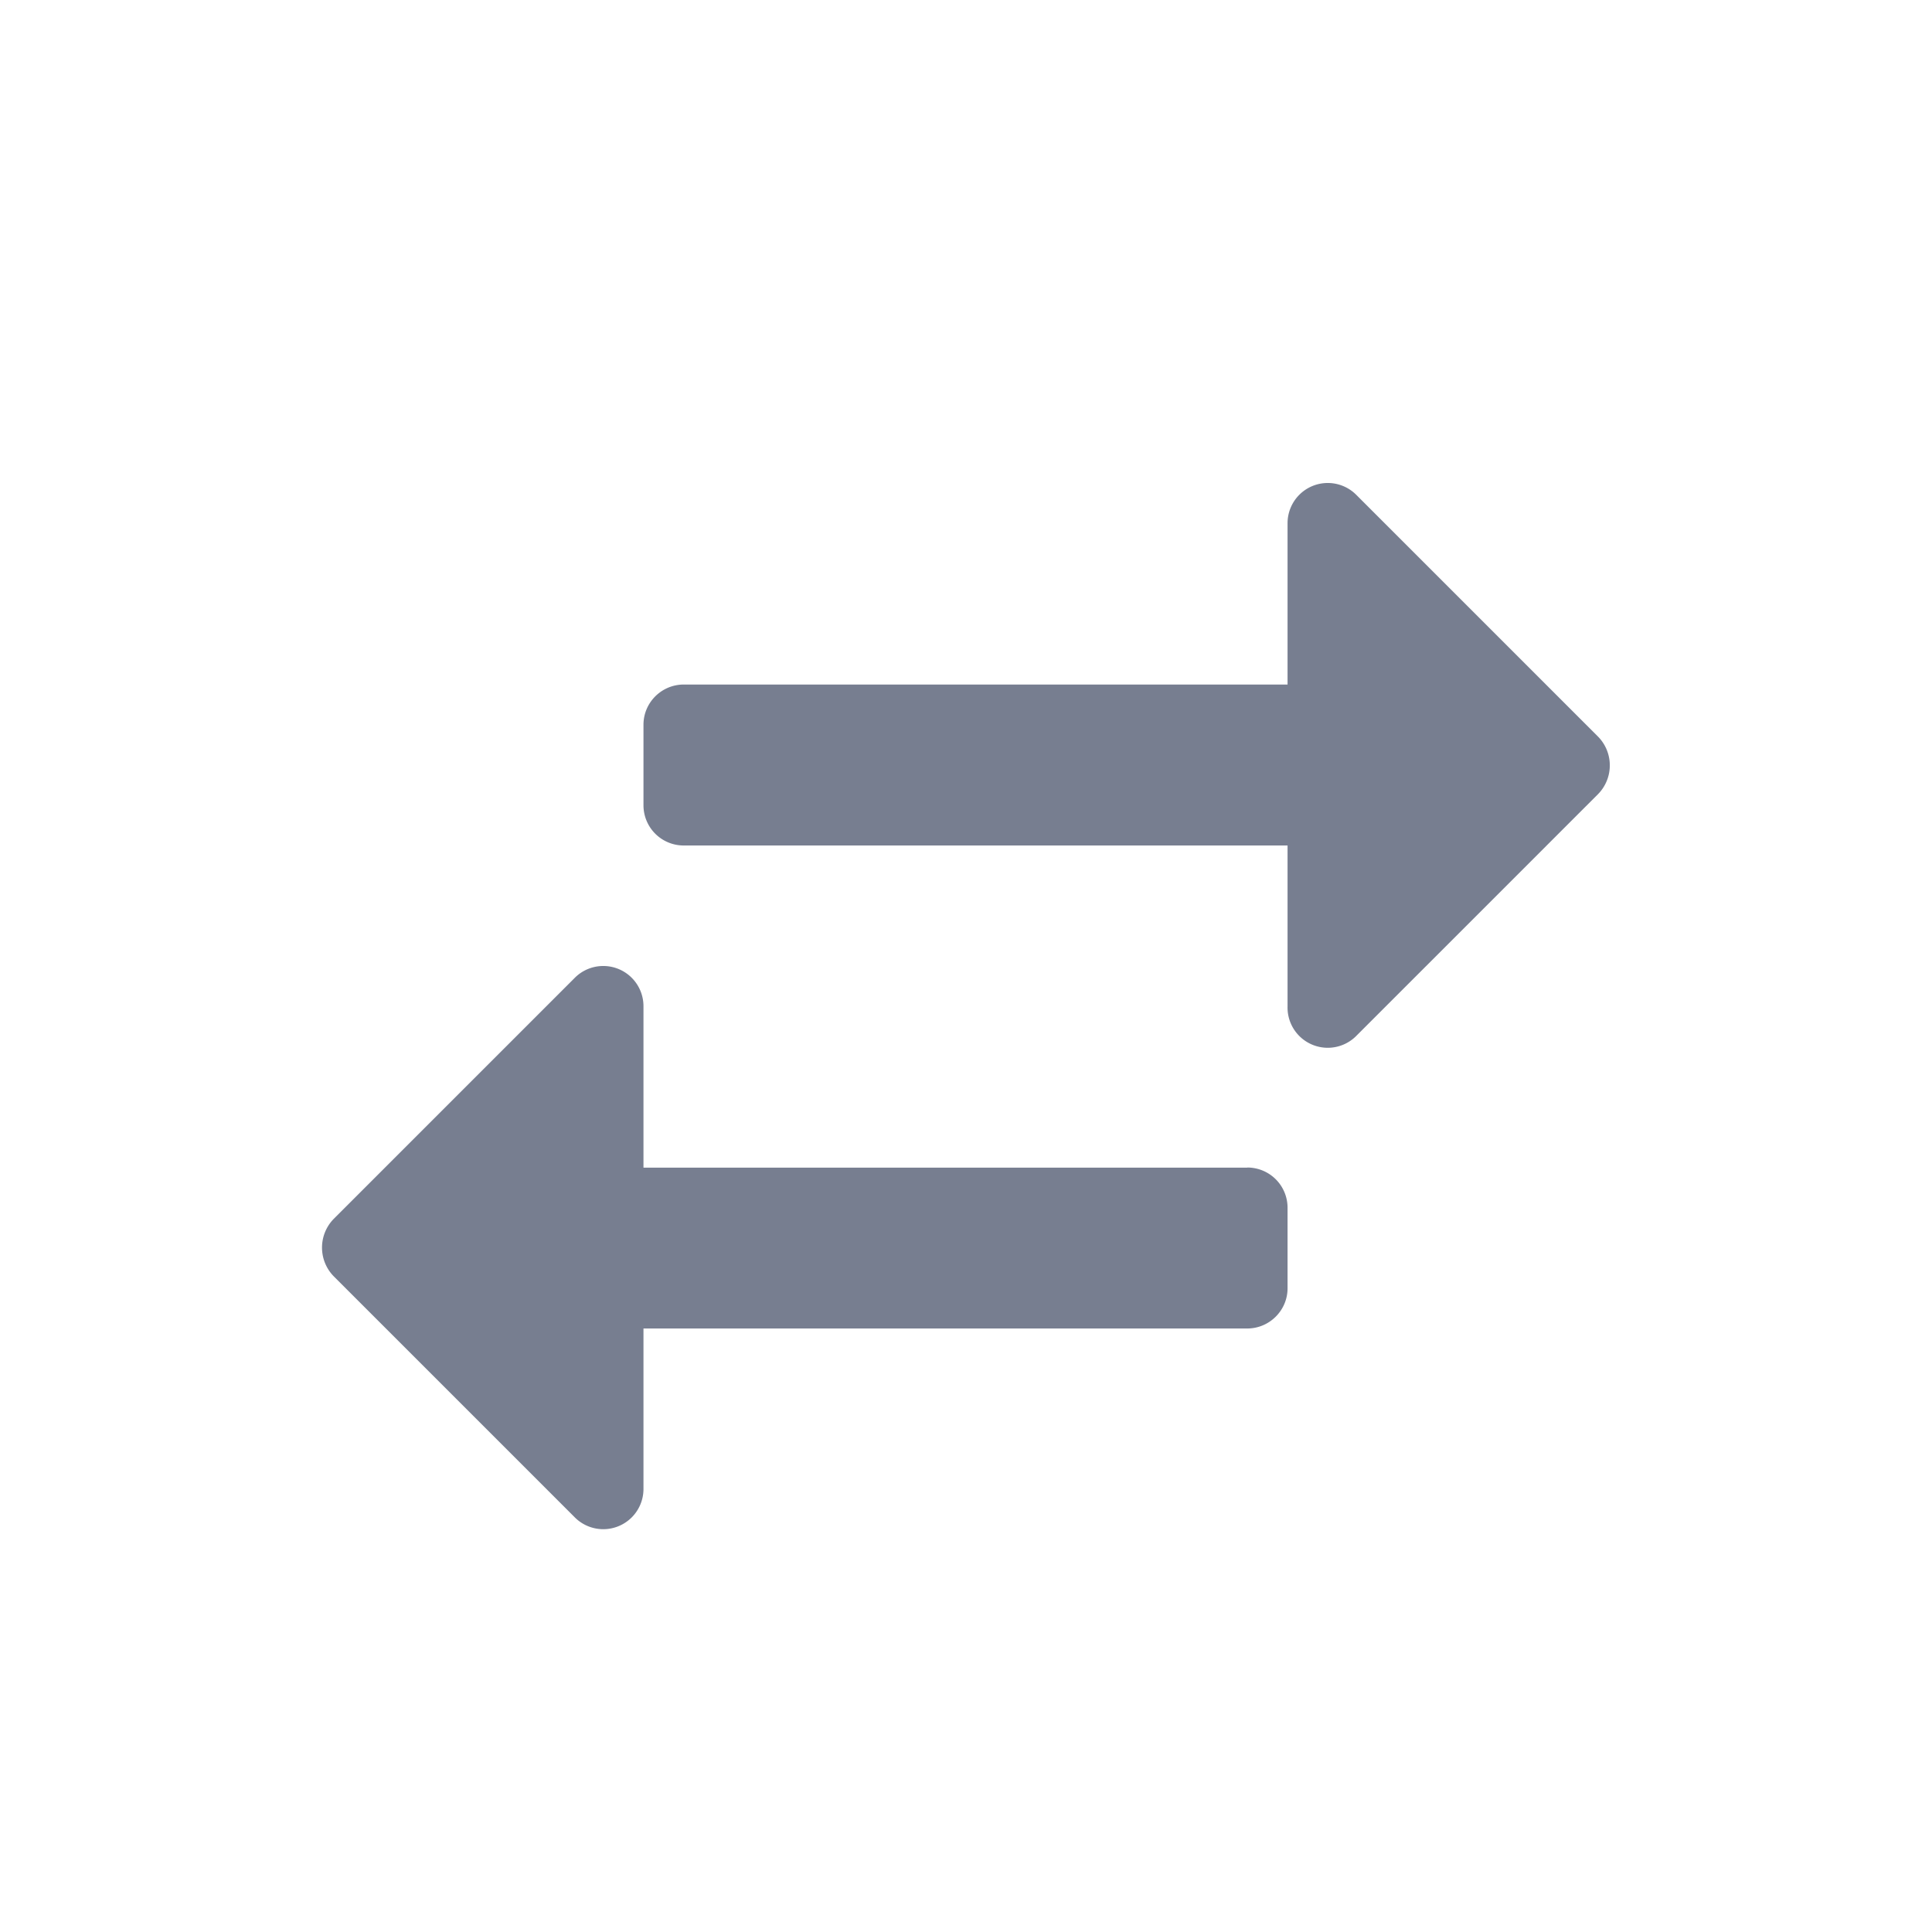 <svg width="16" height="16" viewBox="0 0 16 16" xmlns="http://www.w3.org/2000/svg">
    <path d="m13.236 6.575-2 2a.333.333 0 0 1-.573-.24V7.002h-5a.333.333 0 0 1-.334-.333v-.667c0-.184.15-.333.334-.333h5V4.335a.333.333 0 0 1 .566-.24l2 2a.34.34 0 0 1 .007.48zM10.329 9.67h-5V8.335a.333.333 0 0 0-.566-.24l-2 2a.34.34 0 0 0 0 .474l2 2a.333.333 0 0 0 .566-.234v-1.333h5c.184 0 .334-.15.334-.333v-.667a.333.333 0 0 0-.334-.333z" fill="#777E90" fill-rule="evenodd"/>
</svg>
